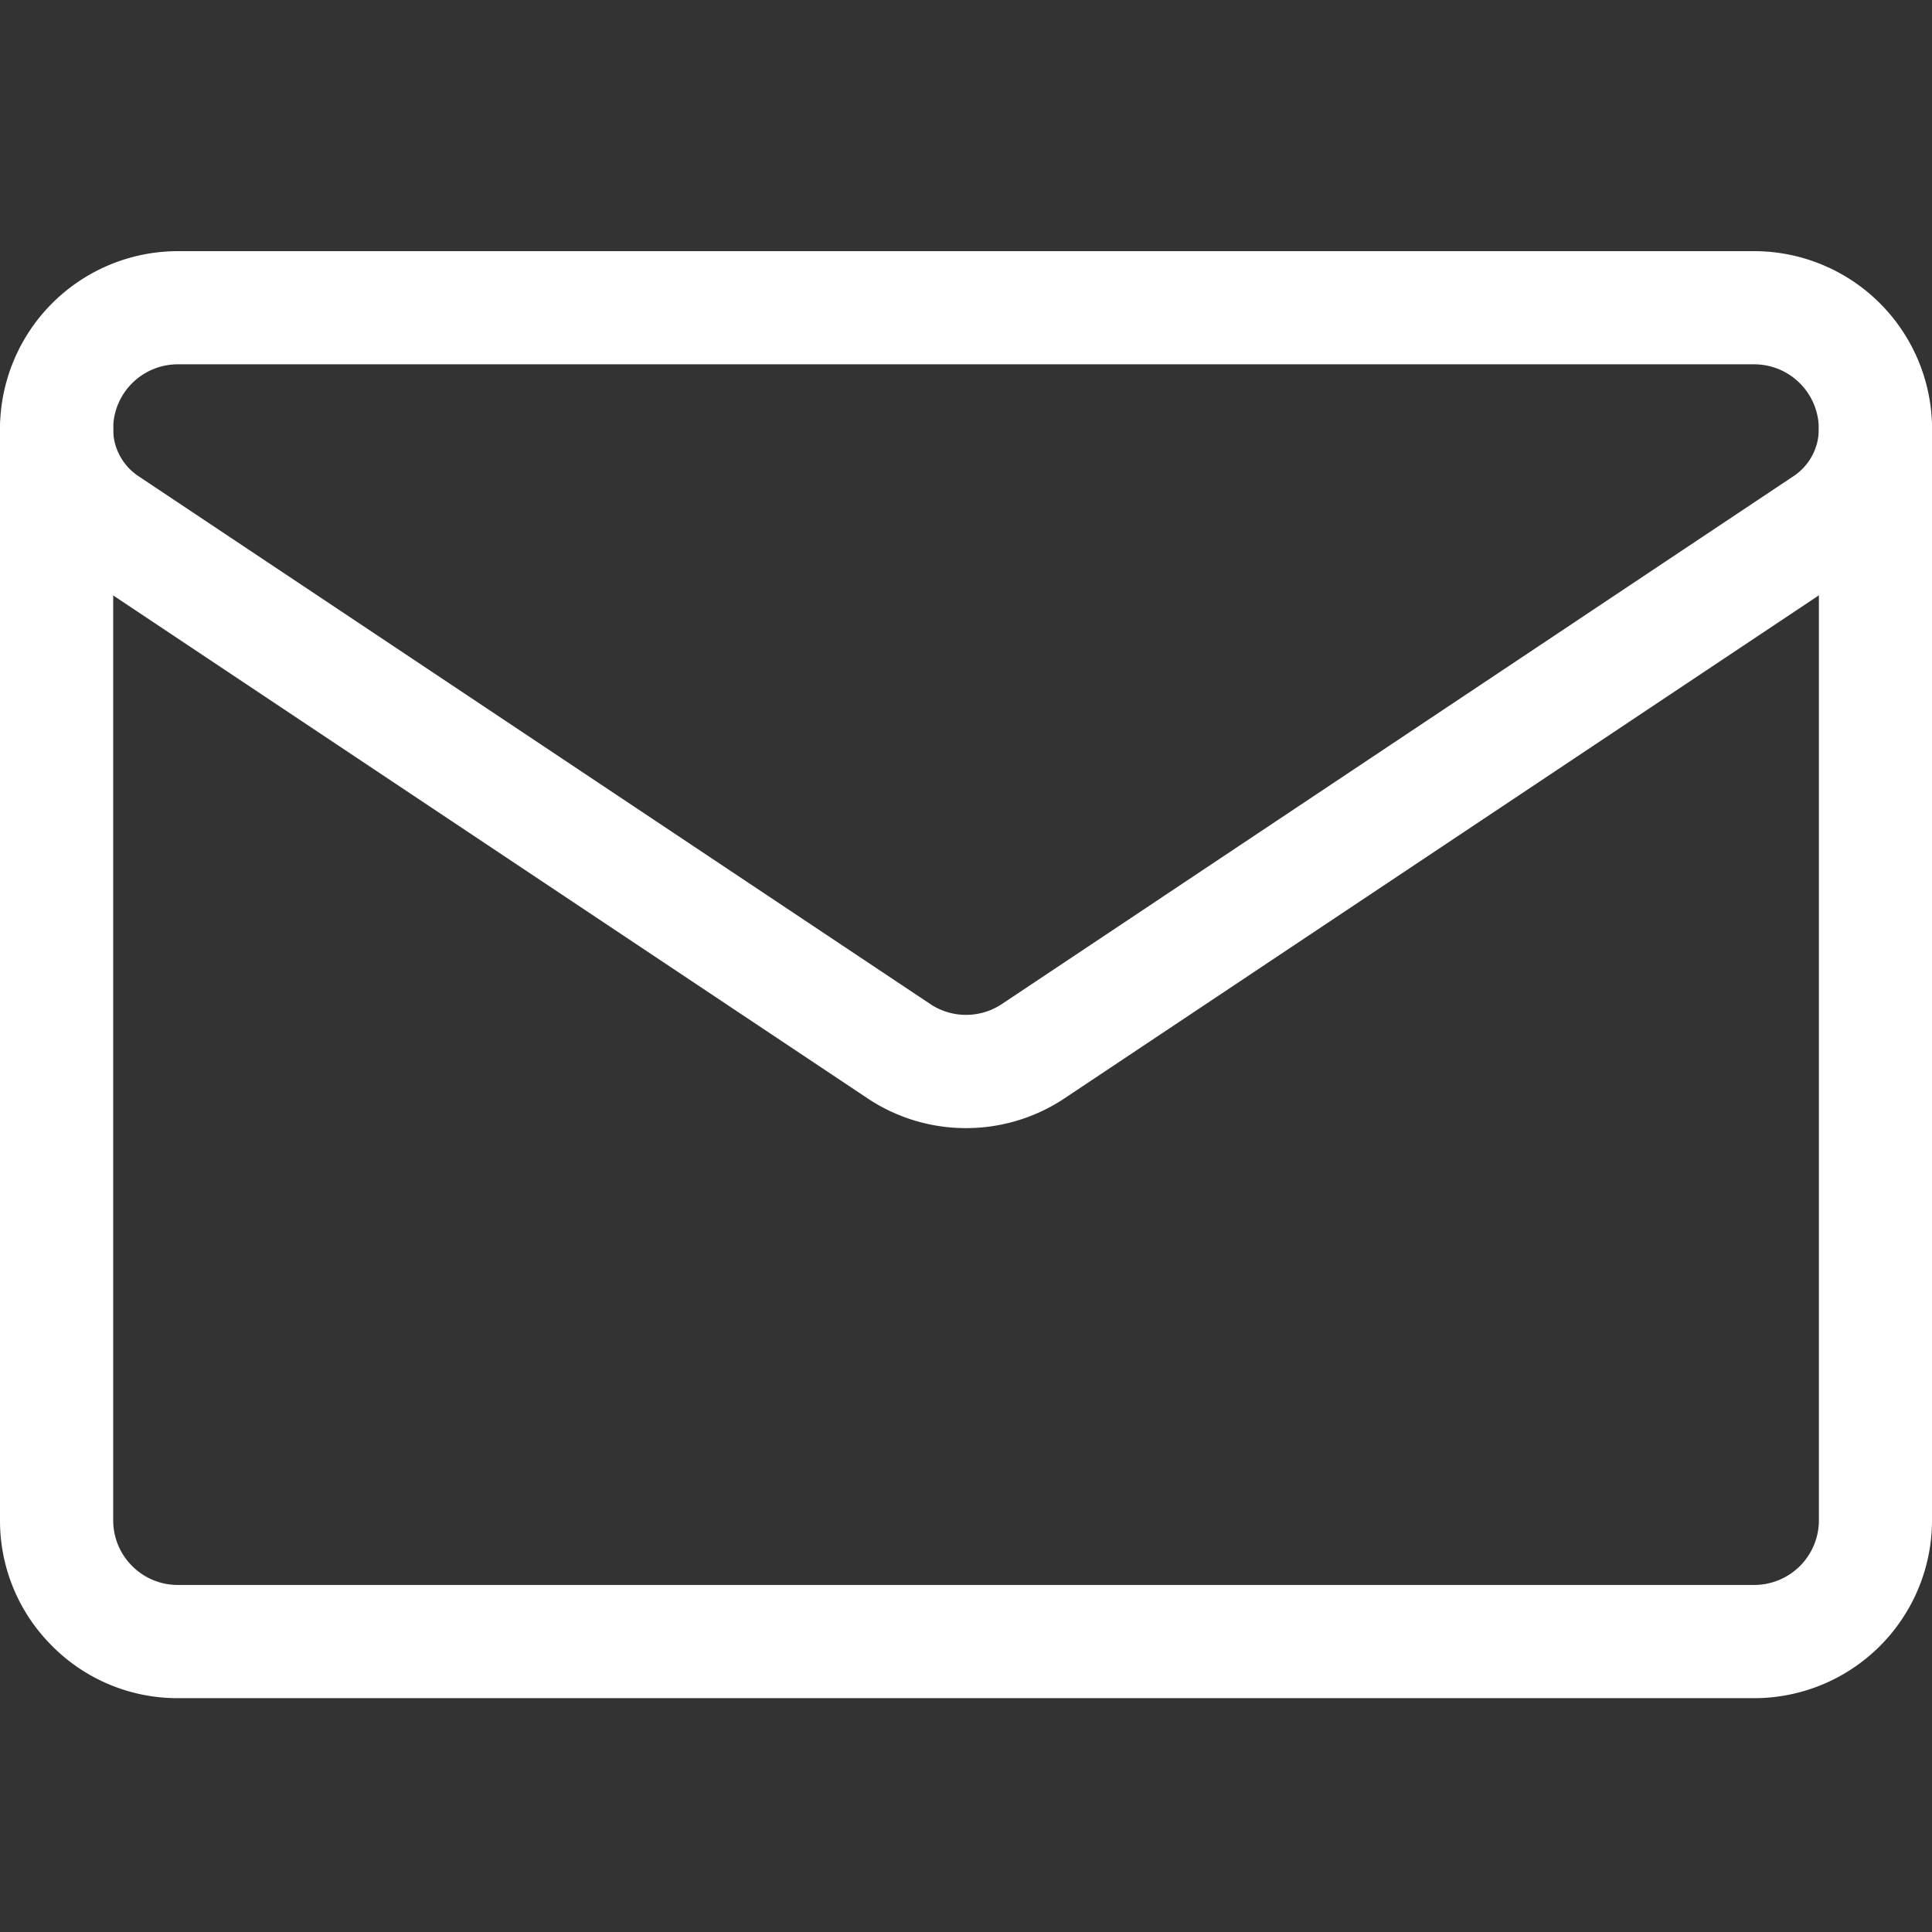 <svg xmlns="http://www.w3.org/2000/svg" xmlns:xlink="http://www.w3.org/1999/xlink" width="100" height="100" viewBox="0 0 100 100"><rect x="0" y="0" width="100" height="100" fill="#333333" stroke="none"/><defs><clipPath id="a"><rect width="100" height="100" transform="translate(-15765 -9877)" fill="#cdd6dd"/></clipPath></defs><g transform="translate(15765 9877)" clip-path="url(#a)"><g transform="translate(-785.335 -1003.44)"><g transform="translate(-14979.665 -8860.56)"><path d="M-28.621-96.144h81.6a9.213,9.213,0,0,1,9.2,9.2,8.775,8.775,0,0,1-3.916,7.319L17.284-52.3a9.177,9.177,0,0,1-5.107,1.547A9.177,9.177,0,0,1,7.07-52.3l-40.979-27.32a8.771,8.771,0,0,1-3.915-7.314A9.214,9.214,0,0,1-28.621-96.144Zm40.8,39.529a3.336,3.336,0,0,0,1.856-.562L55.012-84.5a2.925,2.925,0,0,0,1.306-2.439,3.348,3.348,0,0,0-3.343-3.348h-81.6a3.347,3.347,0,0,0-3.343,3.343A2.926,2.926,0,0,0-30.659-84.5L10.321-57.178A3.336,3.336,0,0,0,12.177-56.615Z" transform="translate(37.824 96.144)" fill="#fff"/></g><g transform="translate(-14979.665 -8854.284)"><path d="M70.8,48.621h-81.59a9.14,9.14,0,0,1-6.51-2.7A9.137,9.137,0,0,1-20,39.415V-17.07A2.93,2.93,0,0,1-17.07-20a2.93,2.93,0,0,1,2.93,2.93V39.415a3.319,3.319,0,0,0,.979,2.364,3.321,3.321,0,0,0,2.367.982H70.8a3.349,3.349,0,0,0,3.346-3.346V-17.07A2.93,2.93,0,0,1,77.072-20,2.93,2.93,0,0,1,80-17.07V39.415A9.208,9.208,0,0,1,70.8,48.621Z" transform="translate(20 20)" fill="#fff"/></g></g></g></svg>